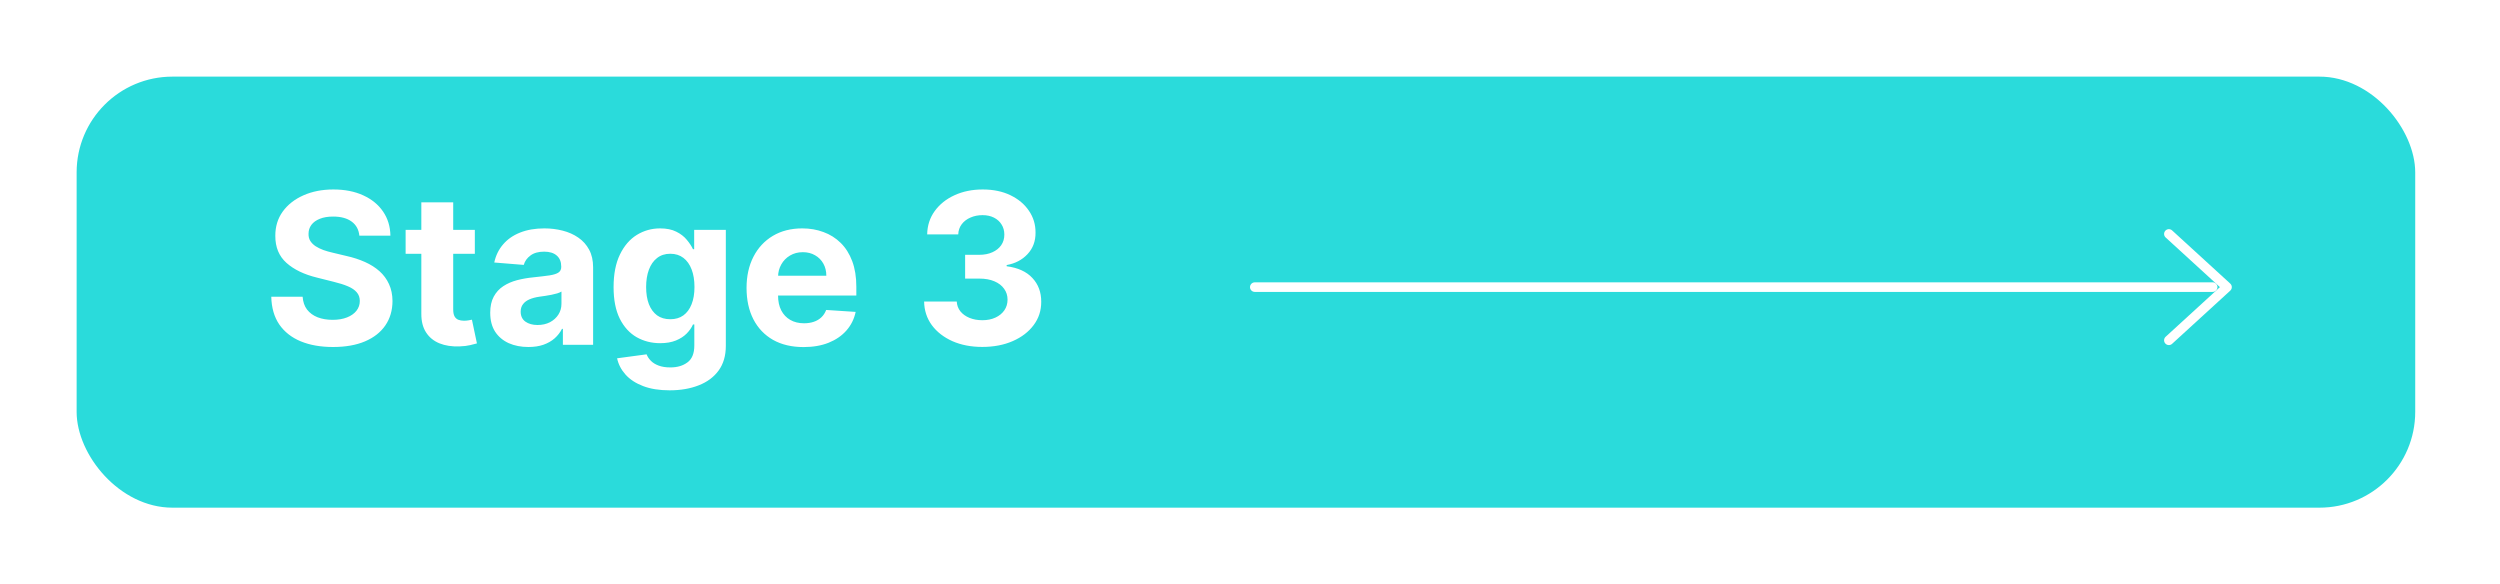 <?xml version="1.0" encoding="UTF-8"?> <svg xmlns="http://www.w3.org/2000/svg" width="261" height="61" viewBox="0 0 261 61" fill="none"> <g filter="url(#filter0_d_858_138)"> <rect x="7" y="7" width="244.149" height="45" rx="10" fill="#2ADBDB"></rect> </g> <path d="M226.43 24.423L232.5 29.975L226.43 35.527" stroke="white" stroke-miterlimit="10" stroke-linecap="round" stroke-linejoin="round"></path> <path d="M131 29.975H231" stroke="white" stroke-miterlimit="10" stroke-linecap="round" stroke-linejoin="round"></path> <path d="M37.517 24.602C37.454 23.971 37.186 23.482 36.712 23.133C36.238 22.784 35.595 22.609 34.782 22.609C34.23 22.609 33.764 22.688 33.384 22.844C33.004 22.995 32.712 23.206 32.509 23.477C32.311 23.747 32.212 24.055 32.212 24.398C32.202 24.685 32.261 24.935 32.392 25.148C32.527 25.362 32.712 25.547 32.946 25.703C33.181 25.854 33.452 25.987 33.759 26.102C34.066 26.211 34.394 26.305 34.743 26.383L36.181 26.727C36.879 26.883 37.519 27.091 38.102 27.352C38.686 27.612 39.191 27.932 39.618 28.312C40.045 28.693 40.376 29.141 40.61 29.656C40.85 30.172 40.972 30.763 40.977 31.43C40.972 32.409 40.722 33.258 40.227 33.977C39.738 34.69 39.03 35.245 38.102 35.641C37.181 36.031 36.069 36.227 34.767 36.227C33.475 36.227 32.35 36.029 31.392 35.633C30.439 35.237 29.694 34.651 29.157 33.875C28.626 33.094 28.347 32.128 28.321 30.977H31.595C31.631 31.513 31.785 31.961 32.056 32.32C32.332 32.675 32.699 32.943 33.157 33.125C33.621 33.302 34.144 33.391 34.727 33.391C35.3 33.391 35.798 33.307 36.22 33.141C36.647 32.974 36.977 32.742 37.212 32.445C37.446 32.148 37.563 31.807 37.563 31.422C37.563 31.062 37.457 30.76 37.243 30.516C37.035 30.271 36.727 30.062 36.321 29.891C35.92 29.719 35.428 29.562 34.845 29.422L33.102 28.984C31.754 28.656 30.689 28.143 29.907 27.445C29.126 26.747 28.738 25.807 28.743 24.625C28.738 23.656 28.996 22.81 29.517 22.086C30.043 21.362 30.764 20.797 31.681 20.391C32.597 19.984 33.639 19.781 34.806 19.781C35.993 19.781 37.03 19.984 37.915 20.391C38.806 20.797 39.498 21.362 39.993 22.086C40.488 22.81 40.743 23.648 40.759 24.602H37.517ZM49.573 24V26.5H42.347V24H49.573ZM43.987 21.125H47.315V32.312C47.315 32.62 47.362 32.859 47.456 33.031C47.55 33.198 47.68 33.315 47.847 33.383C48.019 33.45 48.217 33.484 48.44 33.484C48.597 33.484 48.753 33.471 48.909 33.445C49.065 33.414 49.185 33.391 49.269 33.375L49.792 35.852C49.625 35.904 49.391 35.964 49.089 36.031C48.787 36.104 48.42 36.148 47.987 36.164C47.185 36.195 46.482 36.089 45.878 35.844C45.279 35.599 44.813 35.219 44.48 34.703C44.146 34.188 43.982 33.536 43.987 32.75V21.125ZM55.163 36.227C54.398 36.227 53.715 36.094 53.116 35.828C52.517 35.557 52.043 35.159 51.694 34.633C51.351 34.102 51.179 33.44 51.179 32.648C51.179 31.982 51.301 31.422 51.546 30.969C51.791 30.516 52.124 30.151 52.546 29.875C52.968 29.599 53.447 29.391 53.983 29.25C54.525 29.109 55.093 29.01 55.687 28.953C56.384 28.88 56.947 28.812 57.374 28.75C57.801 28.682 58.111 28.583 58.304 28.453C58.496 28.323 58.593 28.13 58.593 27.875V27.828C58.593 27.333 58.437 26.951 58.124 26.68C57.817 26.409 57.379 26.273 56.812 26.273C56.213 26.273 55.736 26.406 55.382 26.672C55.028 26.932 54.793 27.26 54.679 27.656L51.601 27.406C51.757 26.677 52.064 26.047 52.523 25.516C52.981 24.979 53.572 24.568 54.296 24.281C55.025 23.99 55.869 23.844 56.827 23.844C57.494 23.844 58.132 23.922 58.741 24.078C59.356 24.234 59.9 24.477 60.374 24.805C60.853 25.133 61.231 25.555 61.507 26.07C61.783 26.581 61.921 27.193 61.921 27.906V36H58.765V34.336H58.671C58.478 34.711 58.22 35.042 57.898 35.328C57.575 35.609 57.187 35.831 56.733 35.992C56.28 36.148 55.757 36.227 55.163 36.227ZM56.116 33.93C56.606 33.93 57.038 33.833 57.413 33.641C57.788 33.443 58.082 33.177 58.296 32.844C58.509 32.51 58.616 32.133 58.616 31.711V30.438C58.512 30.505 58.369 30.568 58.187 30.625C58.009 30.677 57.809 30.727 57.585 30.773C57.361 30.815 57.137 30.854 56.913 30.891C56.689 30.922 56.486 30.951 56.304 30.977C55.913 31.034 55.572 31.125 55.28 31.25C54.989 31.375 54.762 31.544 54.601 31.758C54.439 31.966 54.358 32.227 54.358 32.539C54.358 32.992 54.523 33.339 54.851 33.578C55.184 33.812 55.606 33.93 56.116 33.93ZM69.909 40.75C68.831 40.75 67.907 40.602 67.136 40.305C66.37 40.013 65.761 39.615 65.308 39.109C64.855 38.604 64.56 38.036 64.425 37.406L67.503 36.992C67.597 37.232 67.745 37.456 67.948 37.664C68.151 37.872 68.42 38.039 68.753 38.164C69.091 38.294 69.503 38.359 69.987 38.359C70.711 38.359 71.308 38.182 71.776 37.828C72.25 37.479 72.487 36.893 72.487 36.07V33.875H72.347C72.201 34.208 71.982 34.523 71.69 34.82C71.399 35.117 71.024 35.359 70.565 35.547C70.107 35.734 69.56 35.828 68.925 35.828C68.024 35.828 67.204 35.62 66.464 35.203C65.73 34.781 65.144 34.138 64.706 33.273C64.274 32.404 64.058 31.305 64.058 29.977C64.058 28.617 64.279 27.482 64.722 26.57C65.164 25.659 65.753 24.977 66.487 24.523C67.227 24.07 68.037 23.844 68.917 23.844C69.589 23.844 70.151 23.958 70.605 24.188C71.058 24.412 71.422 24.693 71.698 25.031C71.98 25.365 72.196 25.693 72.347 26.016H72.472V24H75.776V36.117C75.776 37.138 75.526 37.992 75.026 38.68C74.526 39.367 73.834 39.883 72.948 40.227C72.068 40.575 71.055 40.75 69.909 40.75ZM69.98 33.328C70.516 33.328 70.969 33.195 71.339 32.93C71.714 32.659 72 32.273 72.198 31.773C72.401 31.268 72.503 30.664 72.503 29.961C72.503 29.258 72.404 28.648 72.206 28.133C72.008 27.612 71.722 27.208 71.347 26.922C70.972 26.635 70.516 26.492 69.98 26.492C69.433 26.492 68.972 26.641 68.597 26.938C68.222 27.229 67.938 27.635 67.745 28.156C67.552 28.677 67.456 29.279 67.456 29.961C67.456 30.654 67.552 31.253 67.745 31.758C67.943 32.258 68.227 32.646 68.597 32.922C68.972 33.193 69.433 33.328 69.98 33.328ZM83.894 36.234C82.659 36.234 81.597 35.984 80.706 35.484C79.821 34.979 79.138 34.266 78.659 33.344C78.18 32.417 77.94 31.32 77.94 30.055C77.94 28.82 78.18 27.737 78.659 26.805C79.138 25.872 79.813 25.146 80.683 24.625C81.558 24.104 82.584 23.844 83.761 23.844C84.552 23.844 85.289 23.971 85.972 24.227C86.659 24.477 87.258 24.854 87.769 25.359C88.284 25.865 88.685 26.5 88.972 27.266C89.258 28.026 89.401 28.917 89.401 29.938V30.852H79.269V28.789H86.269C86.269 28.31 86.164 27.885 85.956 27.516C85.748 27.146 85.459 26.857 85.089 26.648C84.724 26.435 84.3 26.328 83.815 26.328C83.31 26.328 82.862 26.445 82.472 26.68C82.086 26.909 81.784 27.219 81.565 27.609C81.347 27.995 81.235 28.424 81.23 28.898V30.859C81.23 31.453 81.339 31.966 81.558 32.398C81.782 32.831 82.097 33.164 82.503 33.398C82.909 33.633 83.391 33.75 83.948 33.75C84.318 33.75 84.657 33.698 84.964 33.594C85.271 33.49 85.534 33.333 85.753 33.125C85.972 32.917 86.138 32.661 86.253 32.359L89.331 32.562C89.175 33.302 88.855 33.948 88.37 34.5C87.891 35.047 87.271 35.474 86.511 35.781C85.755 36.083 84.883 36.234 83.894 36.234ZM102.548 36.219C101.381 36.219 100.342 36.018 99.431 35.617C98.524 35.211 97.808 34.654 97.282 33.945C96.761 33.232 96.493 32.409 96.478 31.477H99.884C99.905 31.867 100.032 32.211 100.267 32.508C100.506 32.8 100.824 33.026 101.22 33.188C101.616 33.349 102.061 33.43 102.556 33.43C103.071 33.43 103.527 33.339 103.923 33.156C104.319 32.974 104.629 32.721 104.853 32.398C105.076 32.075 105.188 31.703 105.188 31.281C105.188 30.854 105.069 30.477 104.829 30.148C104.595 29.815 104.256 29.555 103.813 29.367C103.376 29.18 102.855 29.086 102.251 29.086H100.759V26.602H102.251C102.761 26.602 103.212 26.513 103.603 26.336C103.998 26.159 104.306 25.914 104.524 25.602C104.743 25.284 104.853 24.914 104.853 24.492C104.853 24.091 104.756 23.74 104.563 23.438C104.376 23.13 104.11 22.891 103.767 22.719C103.428 22.547 103.032 22.461 102.579 22.461C102.121 22.461 101.701 22.544 101.321 22.711C100.941 22.872 100.636 23.104 100.407 23.406C100.178 23.708 100.056 24.062 100.04 24.469H96.798C96.814 23.547 97.076 22.734 97.587 22.031C98.097 21.328 98.785 20.779 99.649 20.383C100.519 19.982 101.501 19.781 102.595 19.781C103.699 19.781 104.665 19.982 105.493 20.383C106.321 20.784 106.965 21.326 107.423 22.008C107.886 22.685 108.116 23.445 108.11 24.289C108.116 25.185 107.837 25.932 107.274 26.531C106.717 27.13 105.991 27.51 105.095 27.672V27.797C106.272 27.948 107.168 28.357 107.782 29.023C108.402 29.685 108.709 30.513 108.704 31.508C108.709 32.419 108.446 33.229 107.915 33.938C107.389 34.646 106.662 35.203 105.735 35.609C104.808 36.016 103.746 36.219 102.548 36.219Z" fill="white"></path> <defs> <filter id="filter0_d_858_138" x="0" y="0" width="260.149" height="61" filterUnits="userSpaceOnUse" color-interpolation-filters="sRGB"> <feFlood flood-opacity="0" result="BackgroundImageFix"></feFlood> <feColorMatrix in="SourceAlpha" type="matrix" values="0 0 0 0 0 0 0 0 0 0 0 0 0 0 0 0 0 0 127 0" result="hardAlpha"></feColorMatrix> <feOffset dx="1" dy="1"></feOffset> <feGaussianBlur stdDeviation="4"></feGaussianBlur> <feComposite in2="hardAlpha" operator="out"></feComposite> <feColorMatrix type="matrix" values="0 0 0 0 0 0 0 0 0 0 0 0 0 0 0 0 0 0 0.15 0"></feColorMatrix> <feBlend mode="normal" in2="BackgroundImageFix" result="effect1_dropShadow_858_138"></feBlend> <feBlend mode="normal" in="SourceGraphic" in2="effect1_dropShadow_858_138" result="shape"></feBlend> </filter> </defs> </svg> 